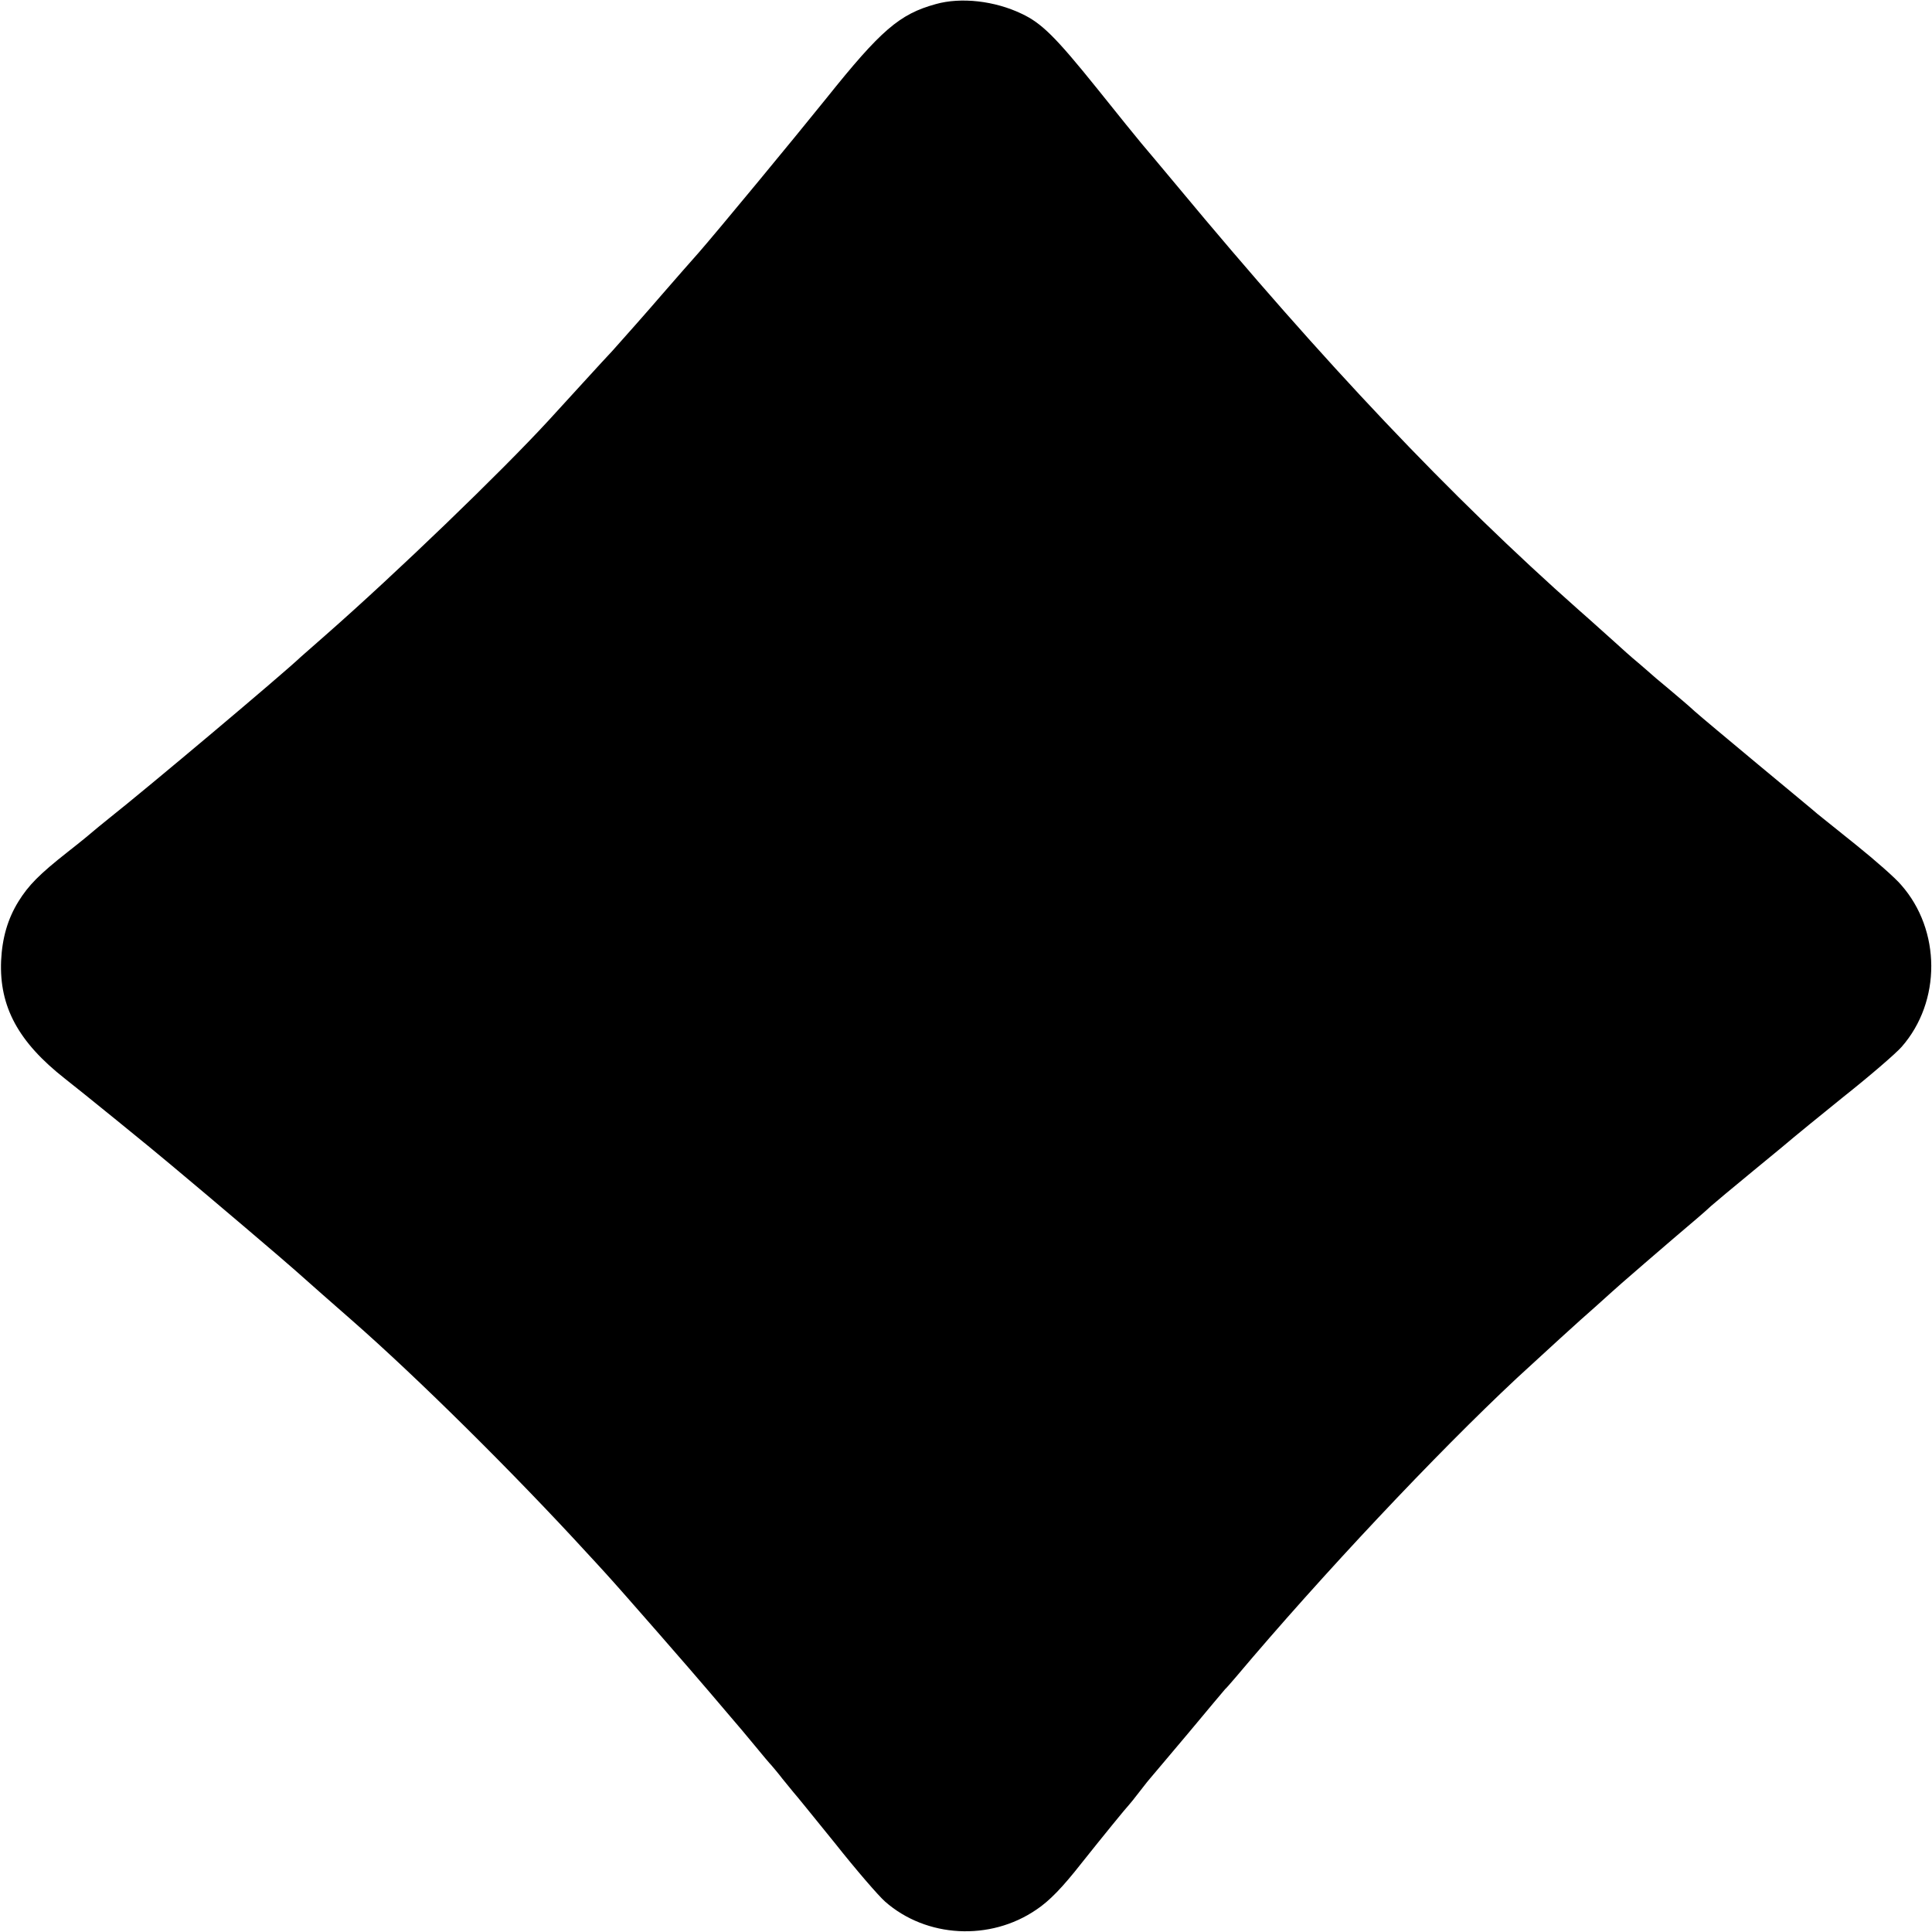 <?xml version="1.0" standalone="no"?>
<!DOCTYPE svg PUBLIC "-//W3C//DTD SVG 20010904//EN"
 "http://www.w3.org/TR/2001/REC-SVG-20010904/DTD/svg10.dtd">
<svg version="1.0" xmlns="http://www.w3.org/2000/svg"
 width="700pt" height="700pt" viewBox="0 0 700 700"
 preserveAspectRatio="xMidYMid meet">
<g transform="translate(0,700) scale(0.1,-0.1)"
fill="#000000" stroke="none">
<path d="M3390 6985 c-131 -36 -199 -95 -395 -340 -119 -148 -395 -482 -464
-561 -42 -47 -80 -91 -135 -154 -42 -49 -140 -160 -177 -201 -26 -27 -185
-202 -232 -253 -173 -188 -552 -553 -806 -776 -41 -36 -82 -72 -91 -80 -65
-62 -556 -475 -695 -585 -27 -22 -52 -42 -55 -45 -3 -3 -45 -38 -95 -77 -103
-81 -142 -121 -178 -179 -39 -63 -59 -132 -63 -215 -7 -167 63 -295 231 -427
49 -38 324 -261 385 -313 157 -131 412 -348 451 -383 40 -36 146 -129 202
-178 241 -211 591 -558 853 -844 16 -17 47 -51 68 -74 56 -61 322 -366 376
-430 25 -29 61 -72 80 -94 20 -23 58 -68 85 -101 27 -33 54 -65 60 -71 5 -6
24 -28 40 -49 17 -21 35 -43 40 -49 6 -6 73 -89 150 -184 76 -96 158 -191 182
-212 149 -131 380 -144 548 -29 48 32 95 81 164 169 78 98 162 201 171 210 3
3 21 25 40 50 19 25 37 47 40 50 3 3 63 75 135 160 71 85 131 157 134 160 4 3
21 23 40 45 310 368 725 809 1017 1082 90 83 232 213 284 258 30 27 57 51 60
54 4 5 211 184 314 271 16 14 37 32 45 40 9 8 79 67 156 130 77 63 142 117
145 120 3 3 83 68 178 145 96 76 191 158 212 182 144 164 143 423 -2 587 -21
25 -94 89 -161 143 -67 54 -131 105 -142 114 -11 10 -108 90 -215 179 -107 89
-211 176 -230 193 -19 18 -62 54 -95 82 -33 27 -62 52 -65 55 -3 3 -23 20 -45
39 -22 18 -60 52 -85 75 -25 22 -83 75 -130 116 -465 412 -920 892 -1454 1535
-60 72 -118 141 -130 155 -12 14 -84 103 -160 198 -152 189 -202 238 -274 272
-98 47 -220 61 -312 35z"/>
</g>
</svg>

